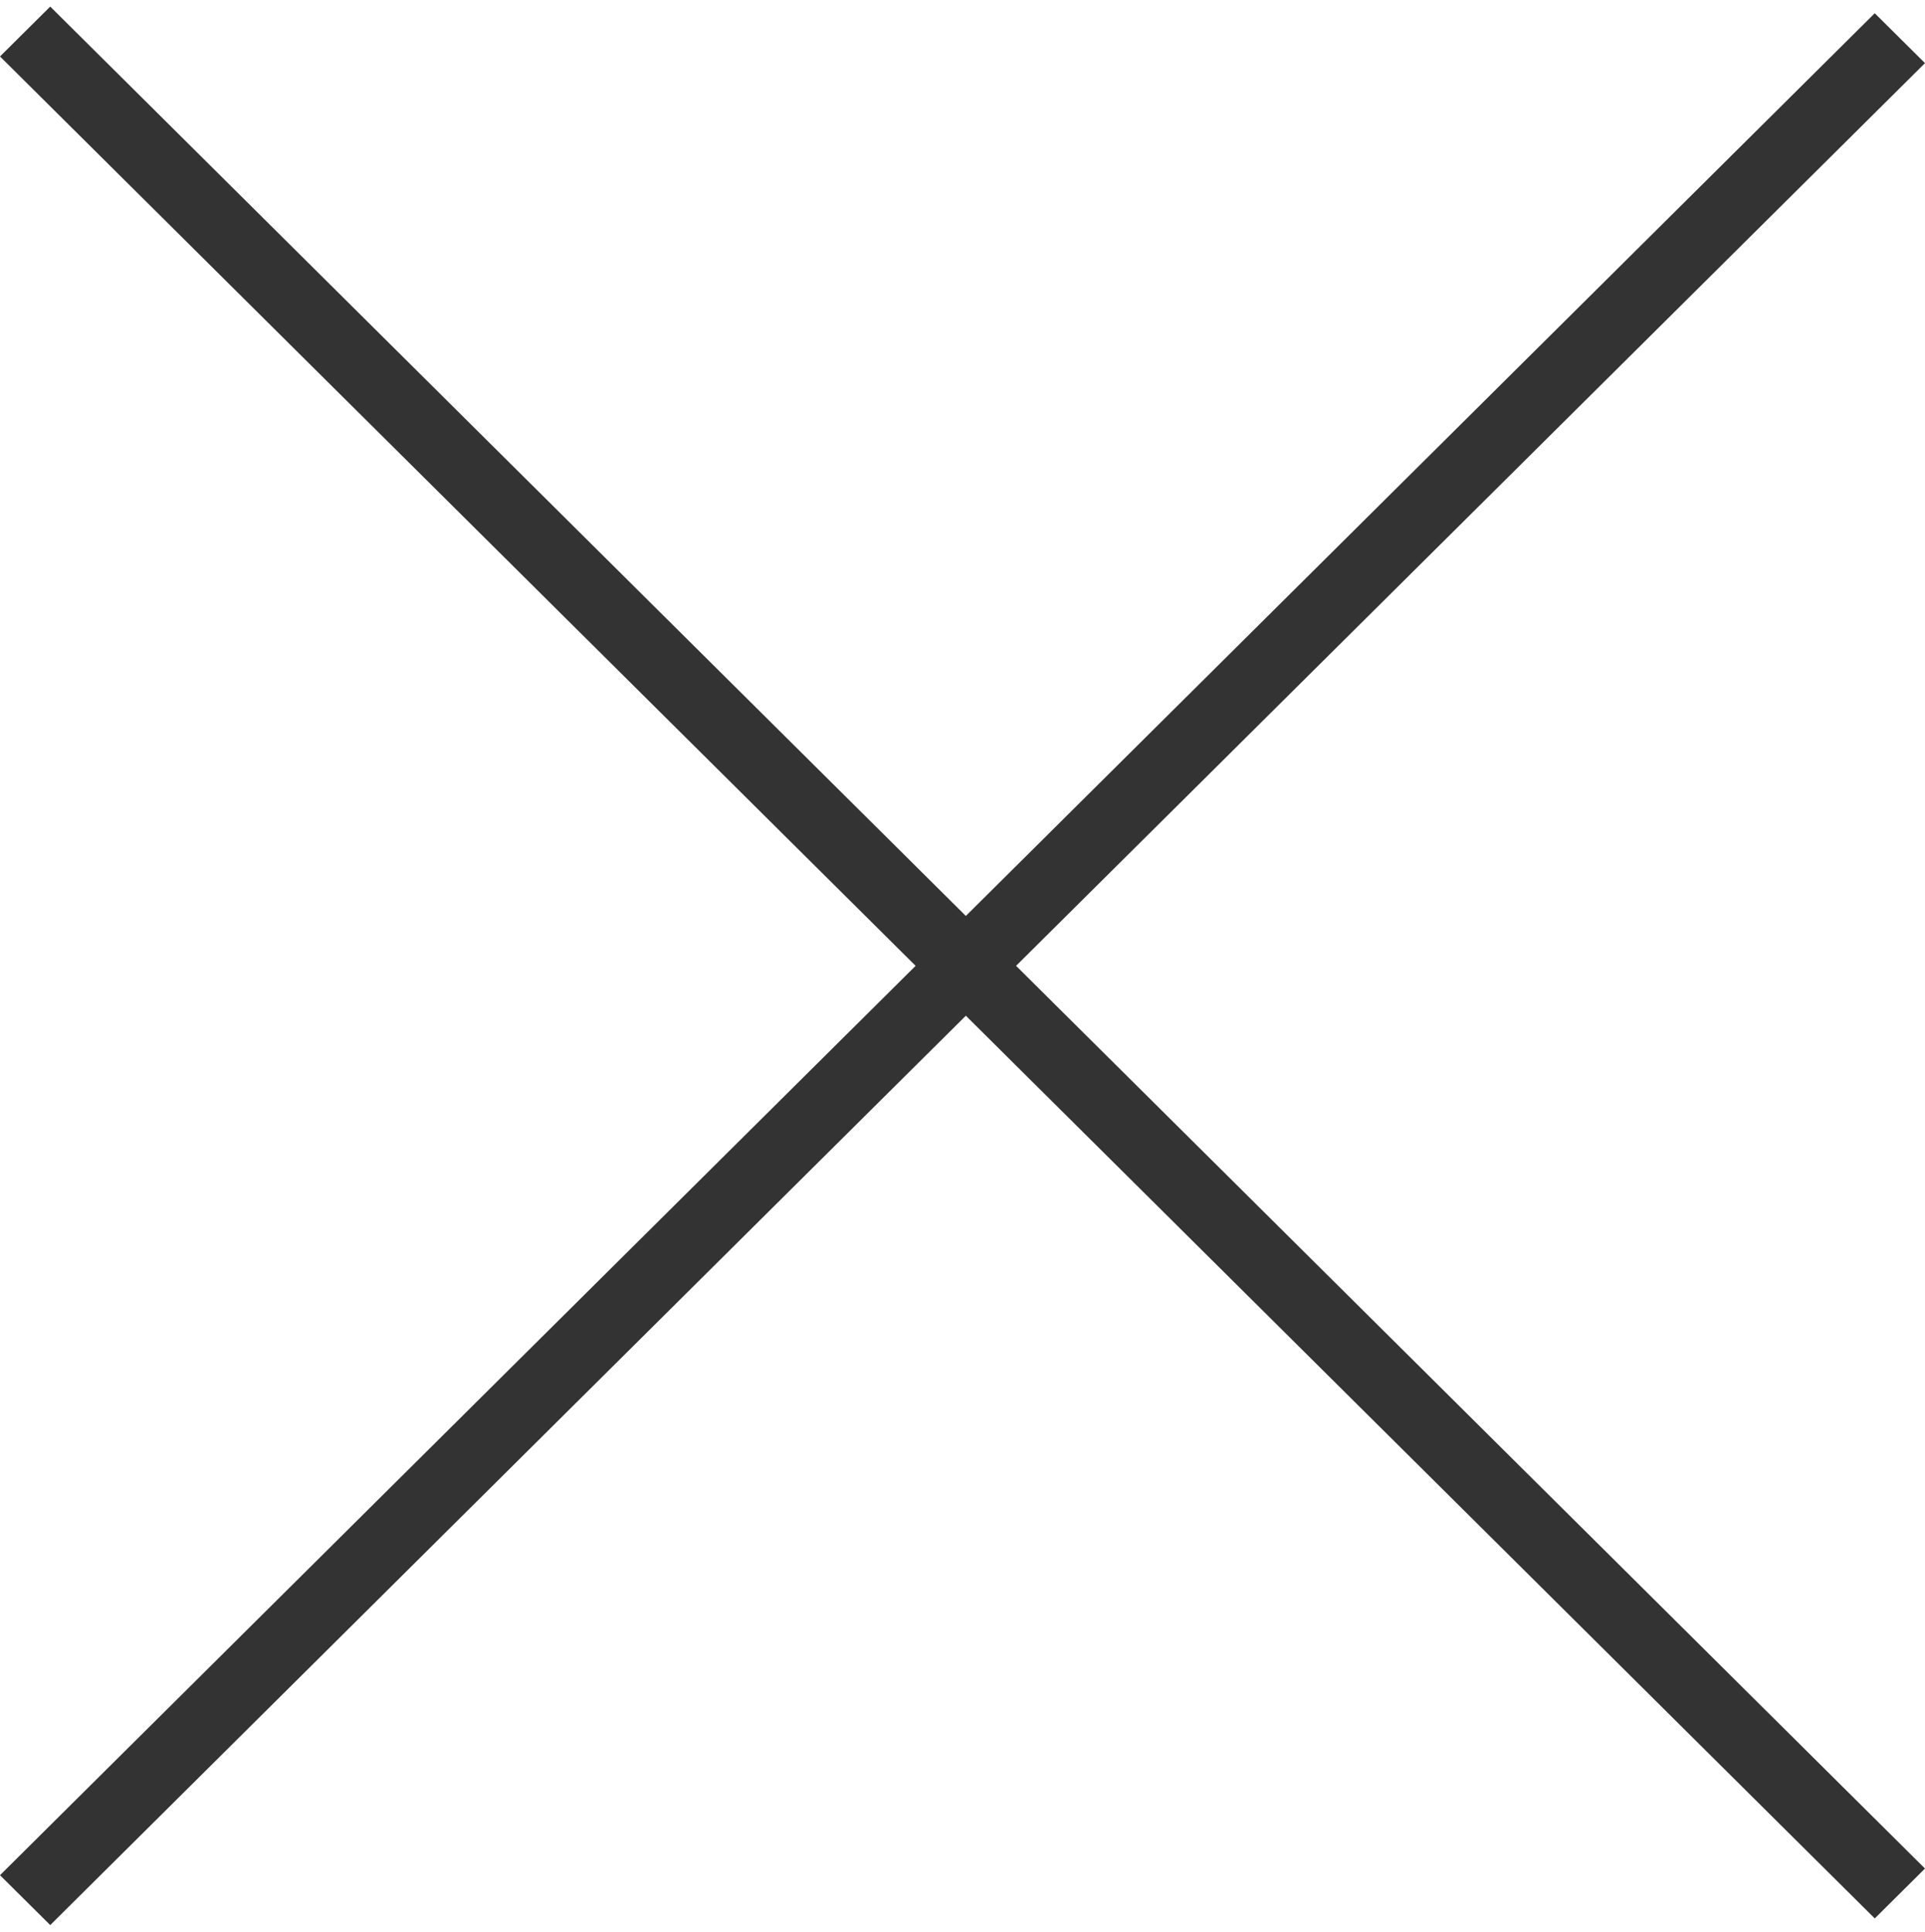 <svg xmlns="http://www.w3.org/2000/svg" width="54" height="54.185" viewBox="0 0 54 54.185"><g transform="translate(0 0.372)"><path d="M0,0,74.119.255l.007,1.986L.007,1.986Z" transform="translate(0 52.229) rotate(-45)" fill="#333"/><path d="M0,0,1.986.007l.255,74.119L.255,74.119Z" transform="translate(0 1.212) rotate(-45)" fill="#333"/></g></svg>
